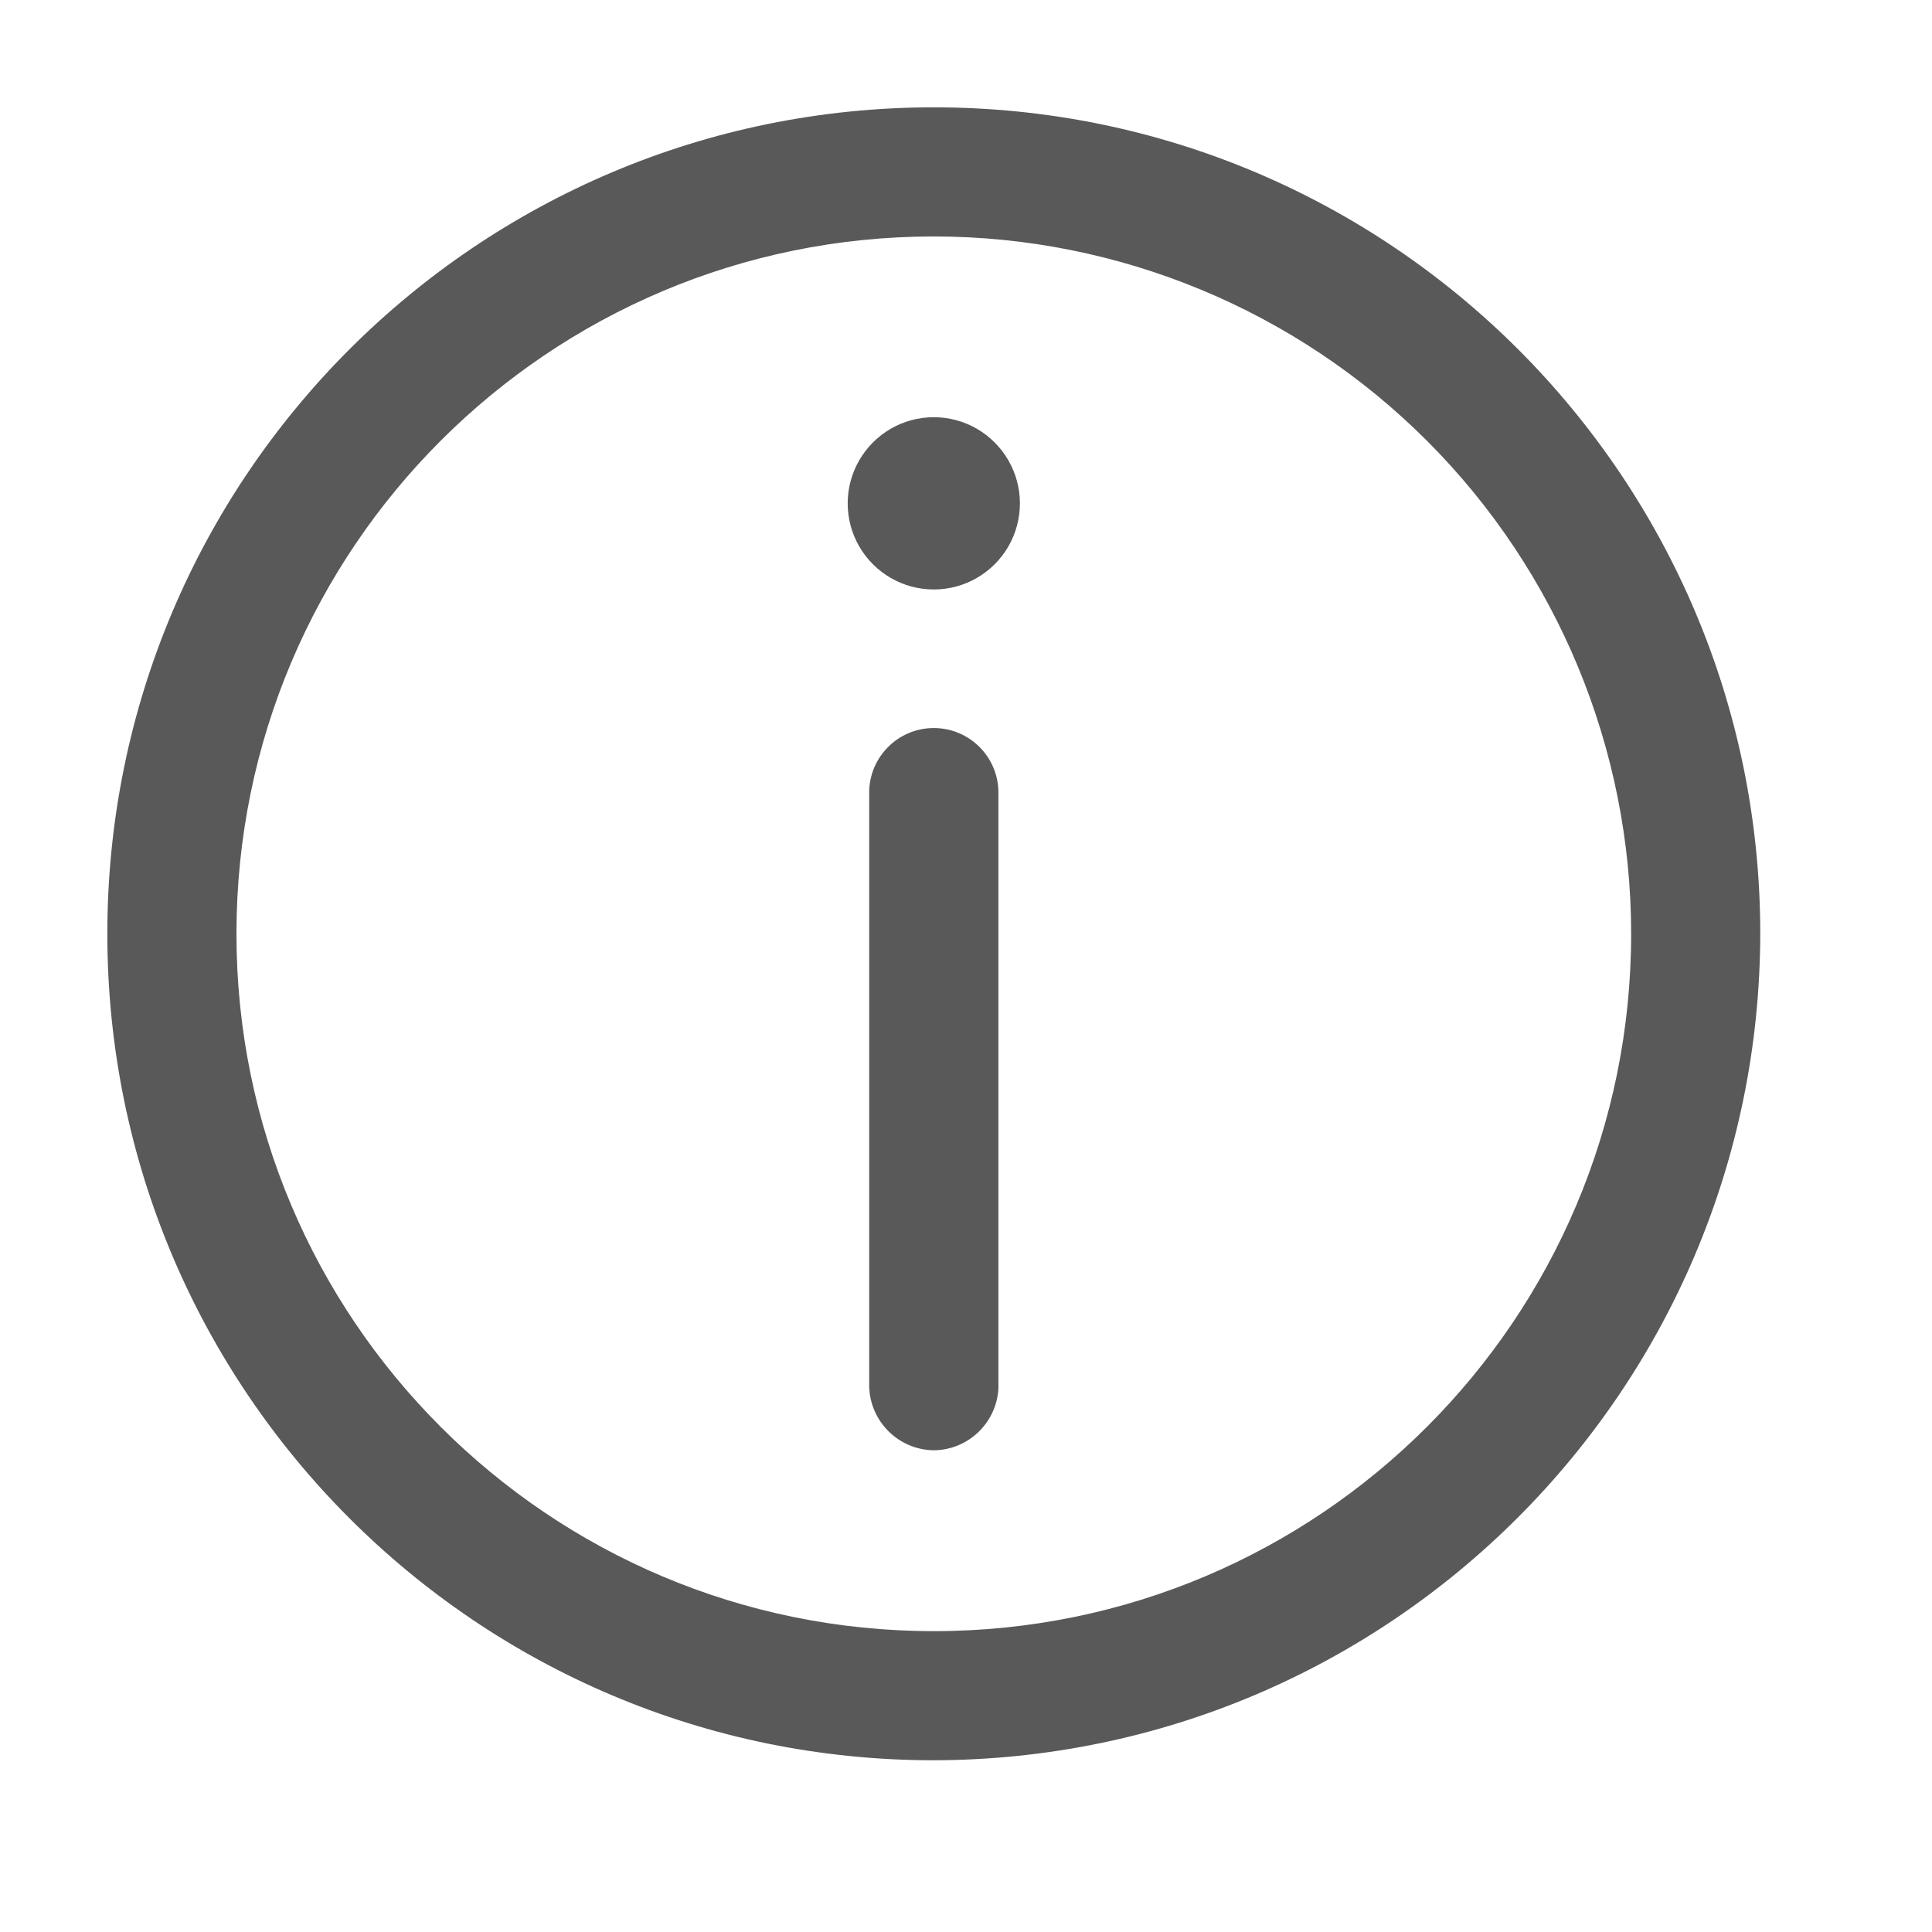 <?xml version="1.0" encoding="UTF-8"?>
<svg width="18px" height="18px" viewBox="0 0 18 18" version="1.1" xmlns="http://www.w3.org/2000/svg" xmlns:xlink="http://www.w3.org/1999/xlink">
    <title>通用/icon图标/line/亮色/须知</title>
    <g id="在窗V2.0" stroke="none" stroke-width="1" fill="none" fill-rule="evenodd">
        <g id="帮助中心" transform="translate(-160, -315)" fill="#000000">
            <g id="编组-9" transform="translate(160, 80)">
                <g id="编组-2" transform="translate(0, 80)">
                    <g id="编组-5" transform="translate(0, 144)">
                        <g id="编组" transform="translate(0, 11)">
                            <rect id="矩形" fill-rule="nonzero" opacity="0" x="0" y="0" width="18" height="18"></rect>
                            <path d="M8.7,16.4 C4.447,16.4 1,12.953 1,8.7 C1,4.447 4.447,1 8.7,1 C12.953,1 16.4,4.447 16.4,8.7 C16.391,12.949 12.949,16.391 8.7,16.4 Z M8.7,2.203 C5.112,2.203 2.203,5.112 2.203,8.7 C2.203,12.288 5.112,15.197 8.7,15.197 C12.288,15.197 15.197,12.288 15.197,8.7 C15.197,6.977 14.512,5.324 13.294,4.106 C12.076,2.888 10.423,2.203 8.7,2.203 Z M8.7,5.492 C8.413,5.492 8.149,5.339 8.005,5.091 C7.862,4.842 7.862,4.537 8.005,4.289 C8.149,4.04 8.413,3.887 8.7,3.887 C8.987,3.887 9.251,4.04 9.395,4.289 C9.538,4.537 9.538,4.842 9.395,5.091 C9.251,5.339 8.987,5.492 8.7,5.492 Z M8.7,13.512 C8.37,13.508 8.103,13.241 8.098,12.911 L8.098,7.385 C8.098,7.052 8.368,6.783 8.7,6.783 C9.032,6.783 9.302,7.052 9.302,7.385 L9.302,12.935 C9.285,13.256 9.021,13.509 8.7,13.512 L8.7,13.512 Z" id="形状" fill-opacity="0.65"></path>
                        </g>
                    </g>
                </g>
            </g>
        </g>
    </g>
</svg>